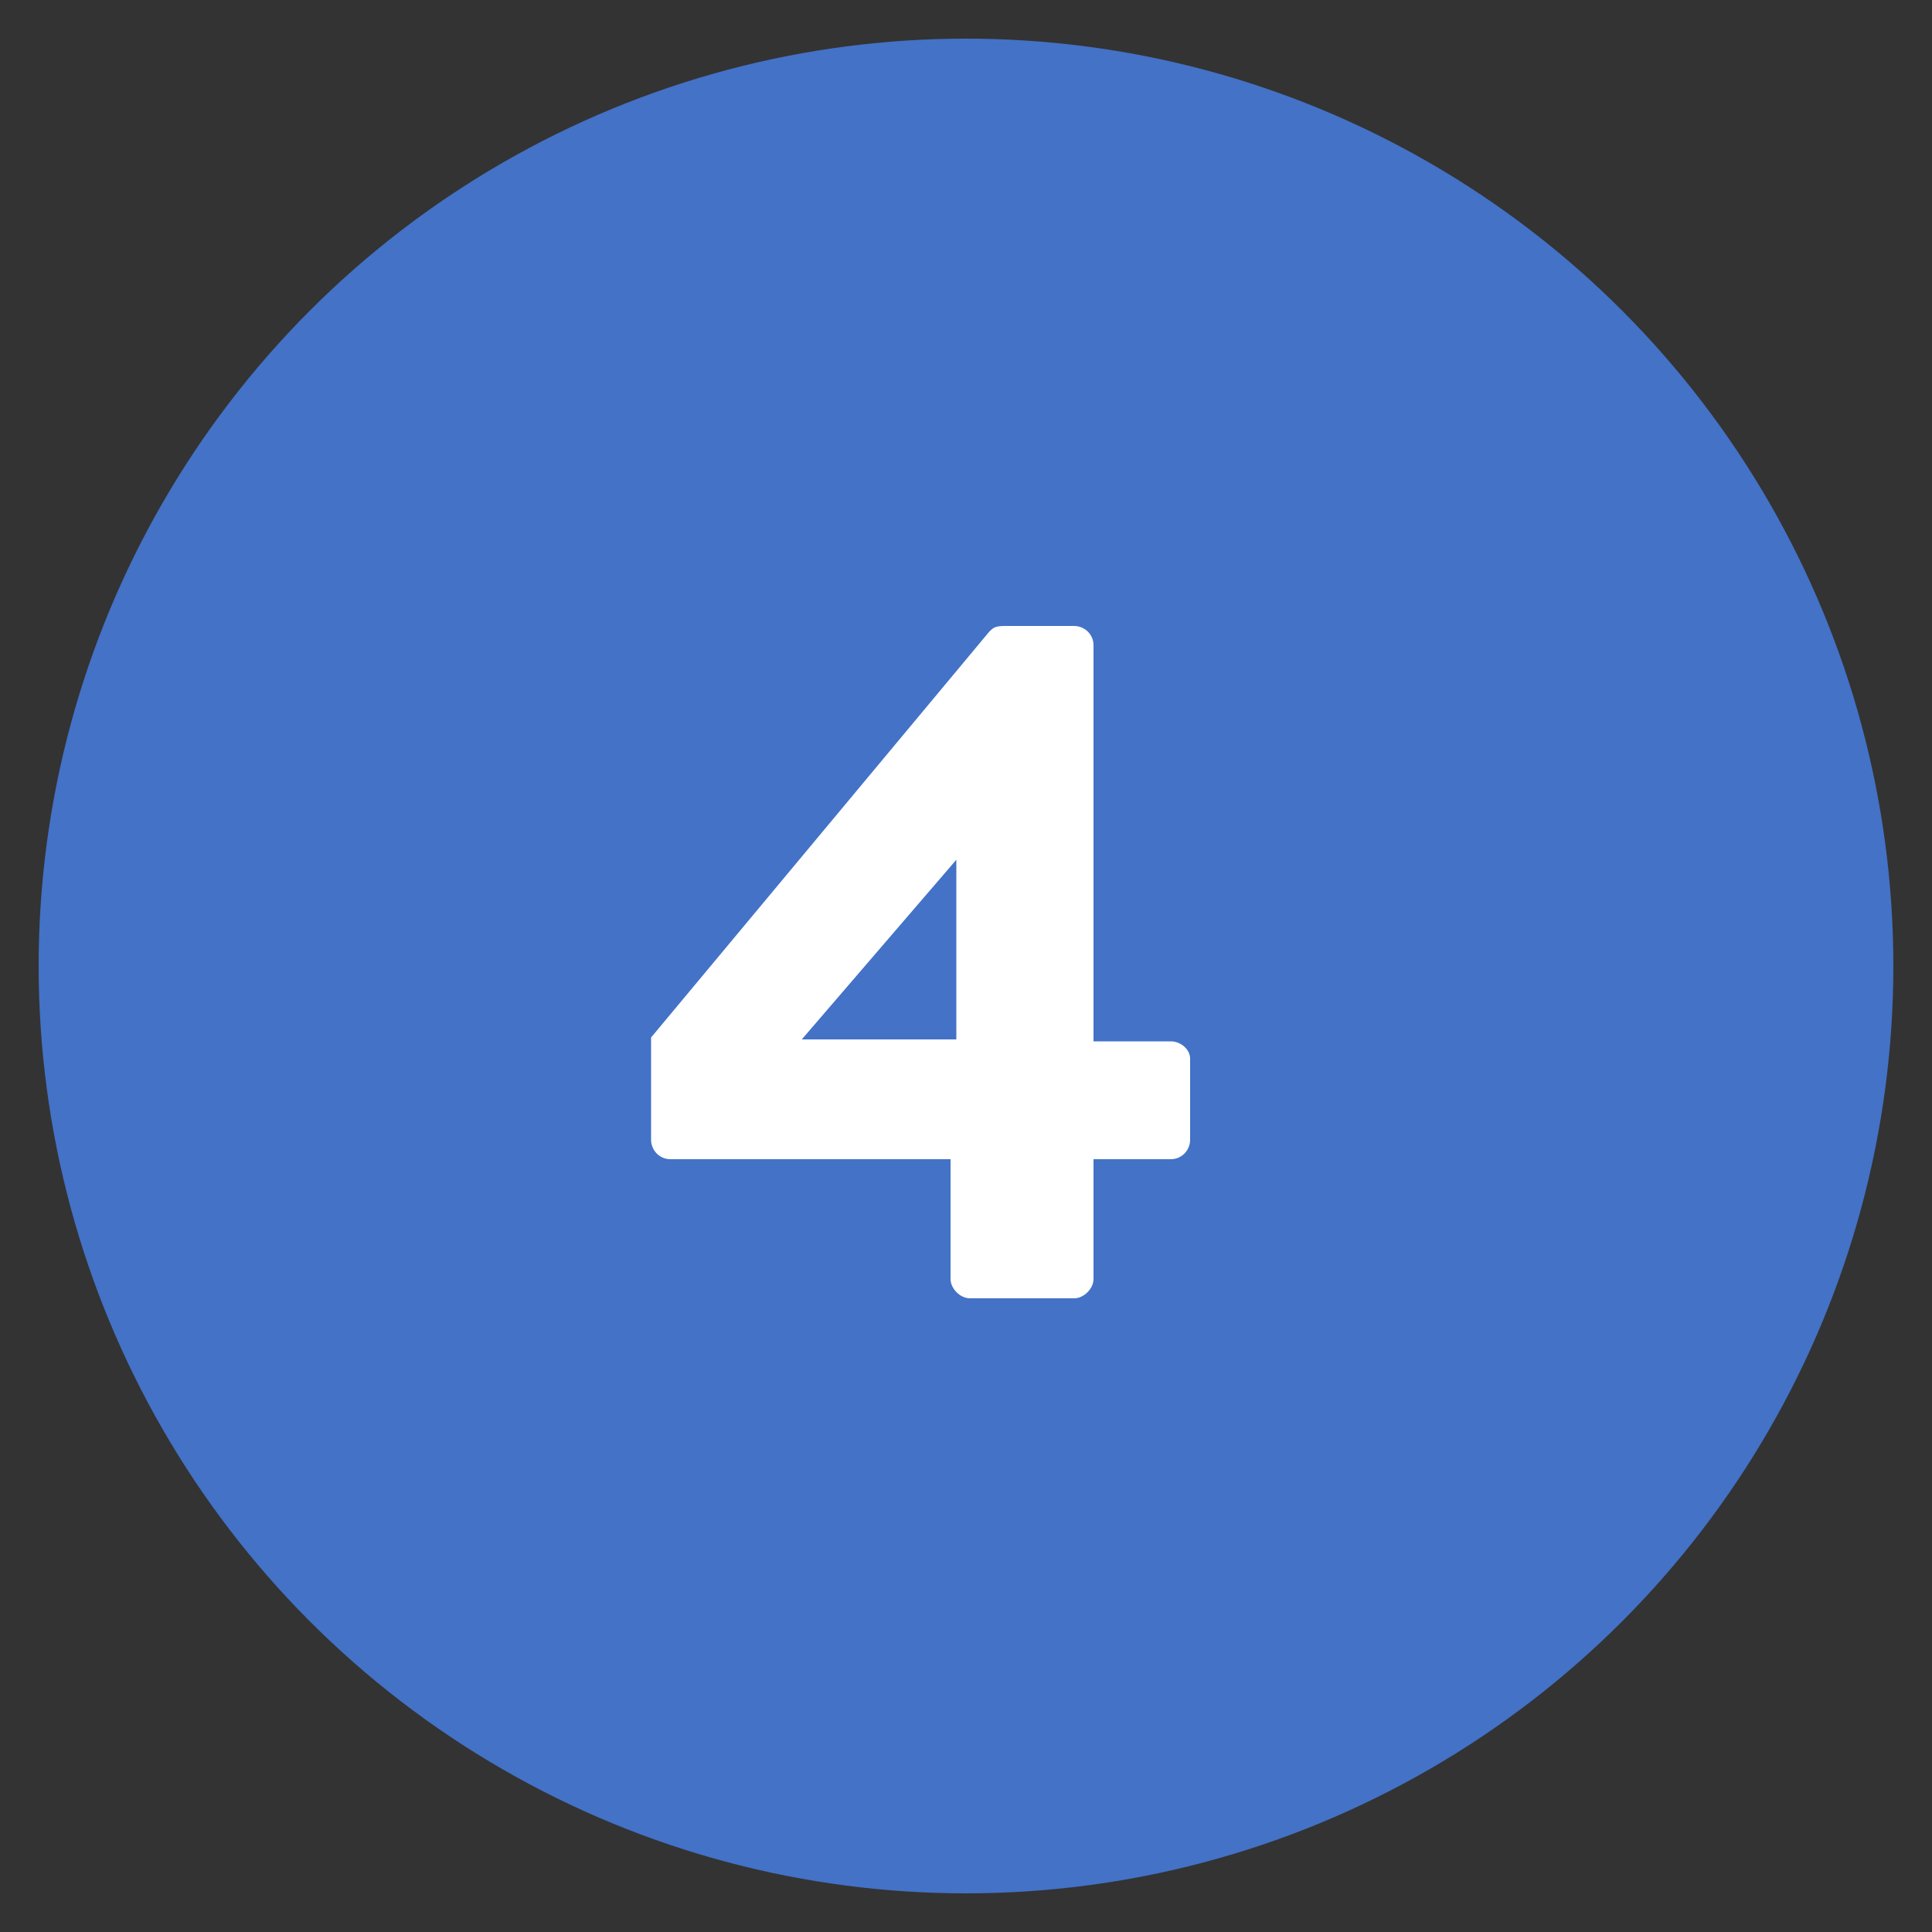 <?xml version="1.0" encoding="utf-8"?>
<!-- Generator: Adobe Illustrator 25.4.1, SVG Export Plug-In . SVG Version: 6.00 Build 0)  -->
<svg version="1.1" id="Calque_1" xmlns="http://www.w3.org/2000/svg" xmlns:xlink="http://www.w3.org/1999/xlink" x="0px" y="0px"
	 viewBox="0 0 100 100" style="enable-background:new 0 0 100 100;" xml:space="preserve">
<rect x="0" y="0" width="100" height="100" fill="#333333" stroke="none"/>
<style type="text/css">
	.st0{fill:#4372C7;}
	.st1{enable-background:new    ;}
	.st2{fill:#FFFFFF;}
</style>
<circle class="st0" cx="50" cy="50" r="48"/>
<g class="st1">
	<path class="st2" d="M33.7,59v-5.3l17.5-21c0.2-0.2,0.3-0.3,0.8-0.3h3.6c0.5,0,1,0.4,1,1l0,20.5h4c0.5,0,1,0.4,1,0.9V59
		c0,0.5-0.4,1-1,1h-4l0,6.2c0,0.5-0.5,1-1,1h-5.4c-0.5,0-1-0.5-1-1V60H34.7C34.1,60,33.7,59.5,33.7,59z M49.5,53.8v-9.3l-8,9.3H49.5
		z"/>
</g>
</svg>
